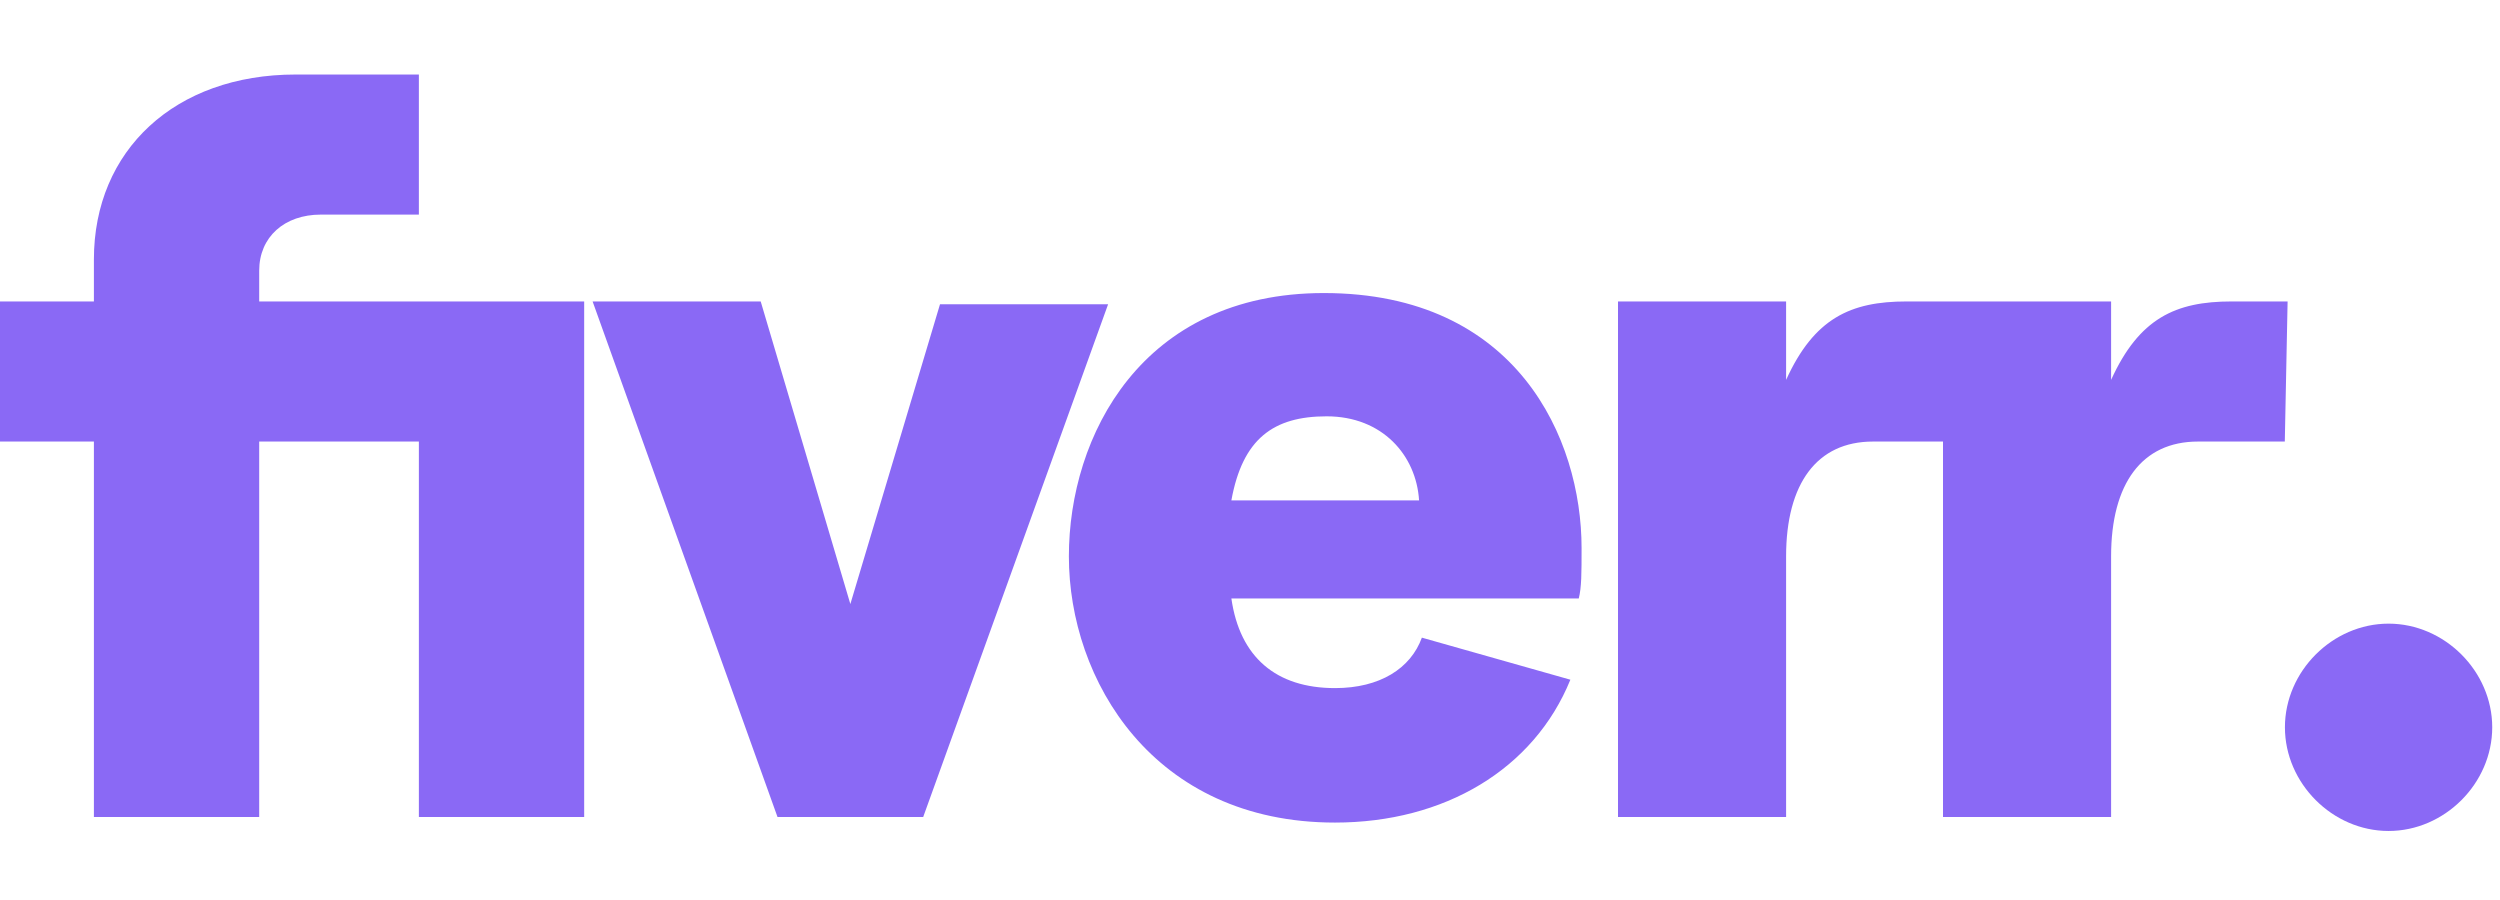 <svg width="100" height="36" viewBox="0 0 100 36" fill="none" xmlns="http://www.w3.org/2000/svg">
<g clip-path="url(#clip0_3002_3859)">
<path d="M91.392 17.662H87.918C85.677 17.662 84.444 19.343 84.444 22.256V32.679H77.72V17.662H74.918C72.677 17.662 71.444 19.343 71.444 22.256V32.679H64.72V12.058H71.444V15.196C72.565 12.731 74.022 12.058 76.263 12.058H84.444V15.196C85.565 12.731 87.022 12.058 89.263 12.058H91.504L91.392 17.662ZM63.151 23.938H49.255C49.591 26.291 51.048 27.524 53.401 27.524C55.194 27.524 56.427 26.739 56.875 25.506L62.815 27.188C61.358 30.774 57.772 32.903 53.401 32.903C46.117 32.903 42.755 27.188 42.755 22.256C42.755 17.438 45.669 11.722 52.953 11.722C60.686 11.722 63.263 17.55 63.263 21.92C63.263 22.929 63.263 23.489 63.151 23.938ZM56.763 20.015C56.651 18.222 55.306 16.653 53.065 16.653C50.936 16.653 49.703 17.55 49.255 20.015H56.763ZM31.1 32.679H36.928L44.324 12.171H37.6L34.014 24.162L30.428 12.058H23.704L31.1 32.679ZM3.756 32.679H10.368V17.662H16.755V32.679H23.367V12.058H10.368V10.826C10.368 9.481 11.376 8.584 12.833 8.584H16.755V2.981H11.824C7.006 2.981 3.756 6.007 3.756 10.377V12.058H-0.055V17.662H3.756V32.679Z" fill="#8A69F5"/>
<path d="M95.543 33.239C97.784 33.239 99.689 31.334 99.689 29.092C99.689 26.851 97.784 24.946 95.543 24.946C93.302 24.946 91.397 26.851 91.397 29.092C91.397 31.334 93.302 33.239 95.543 33.239Z" fill="#8A69F5"/>
</g>
<defs>
<clipPath id="clip0_3002_3859">
<rect width="100" height="36" fill="white"/>
</clipPath>
</defs>
</svg>
